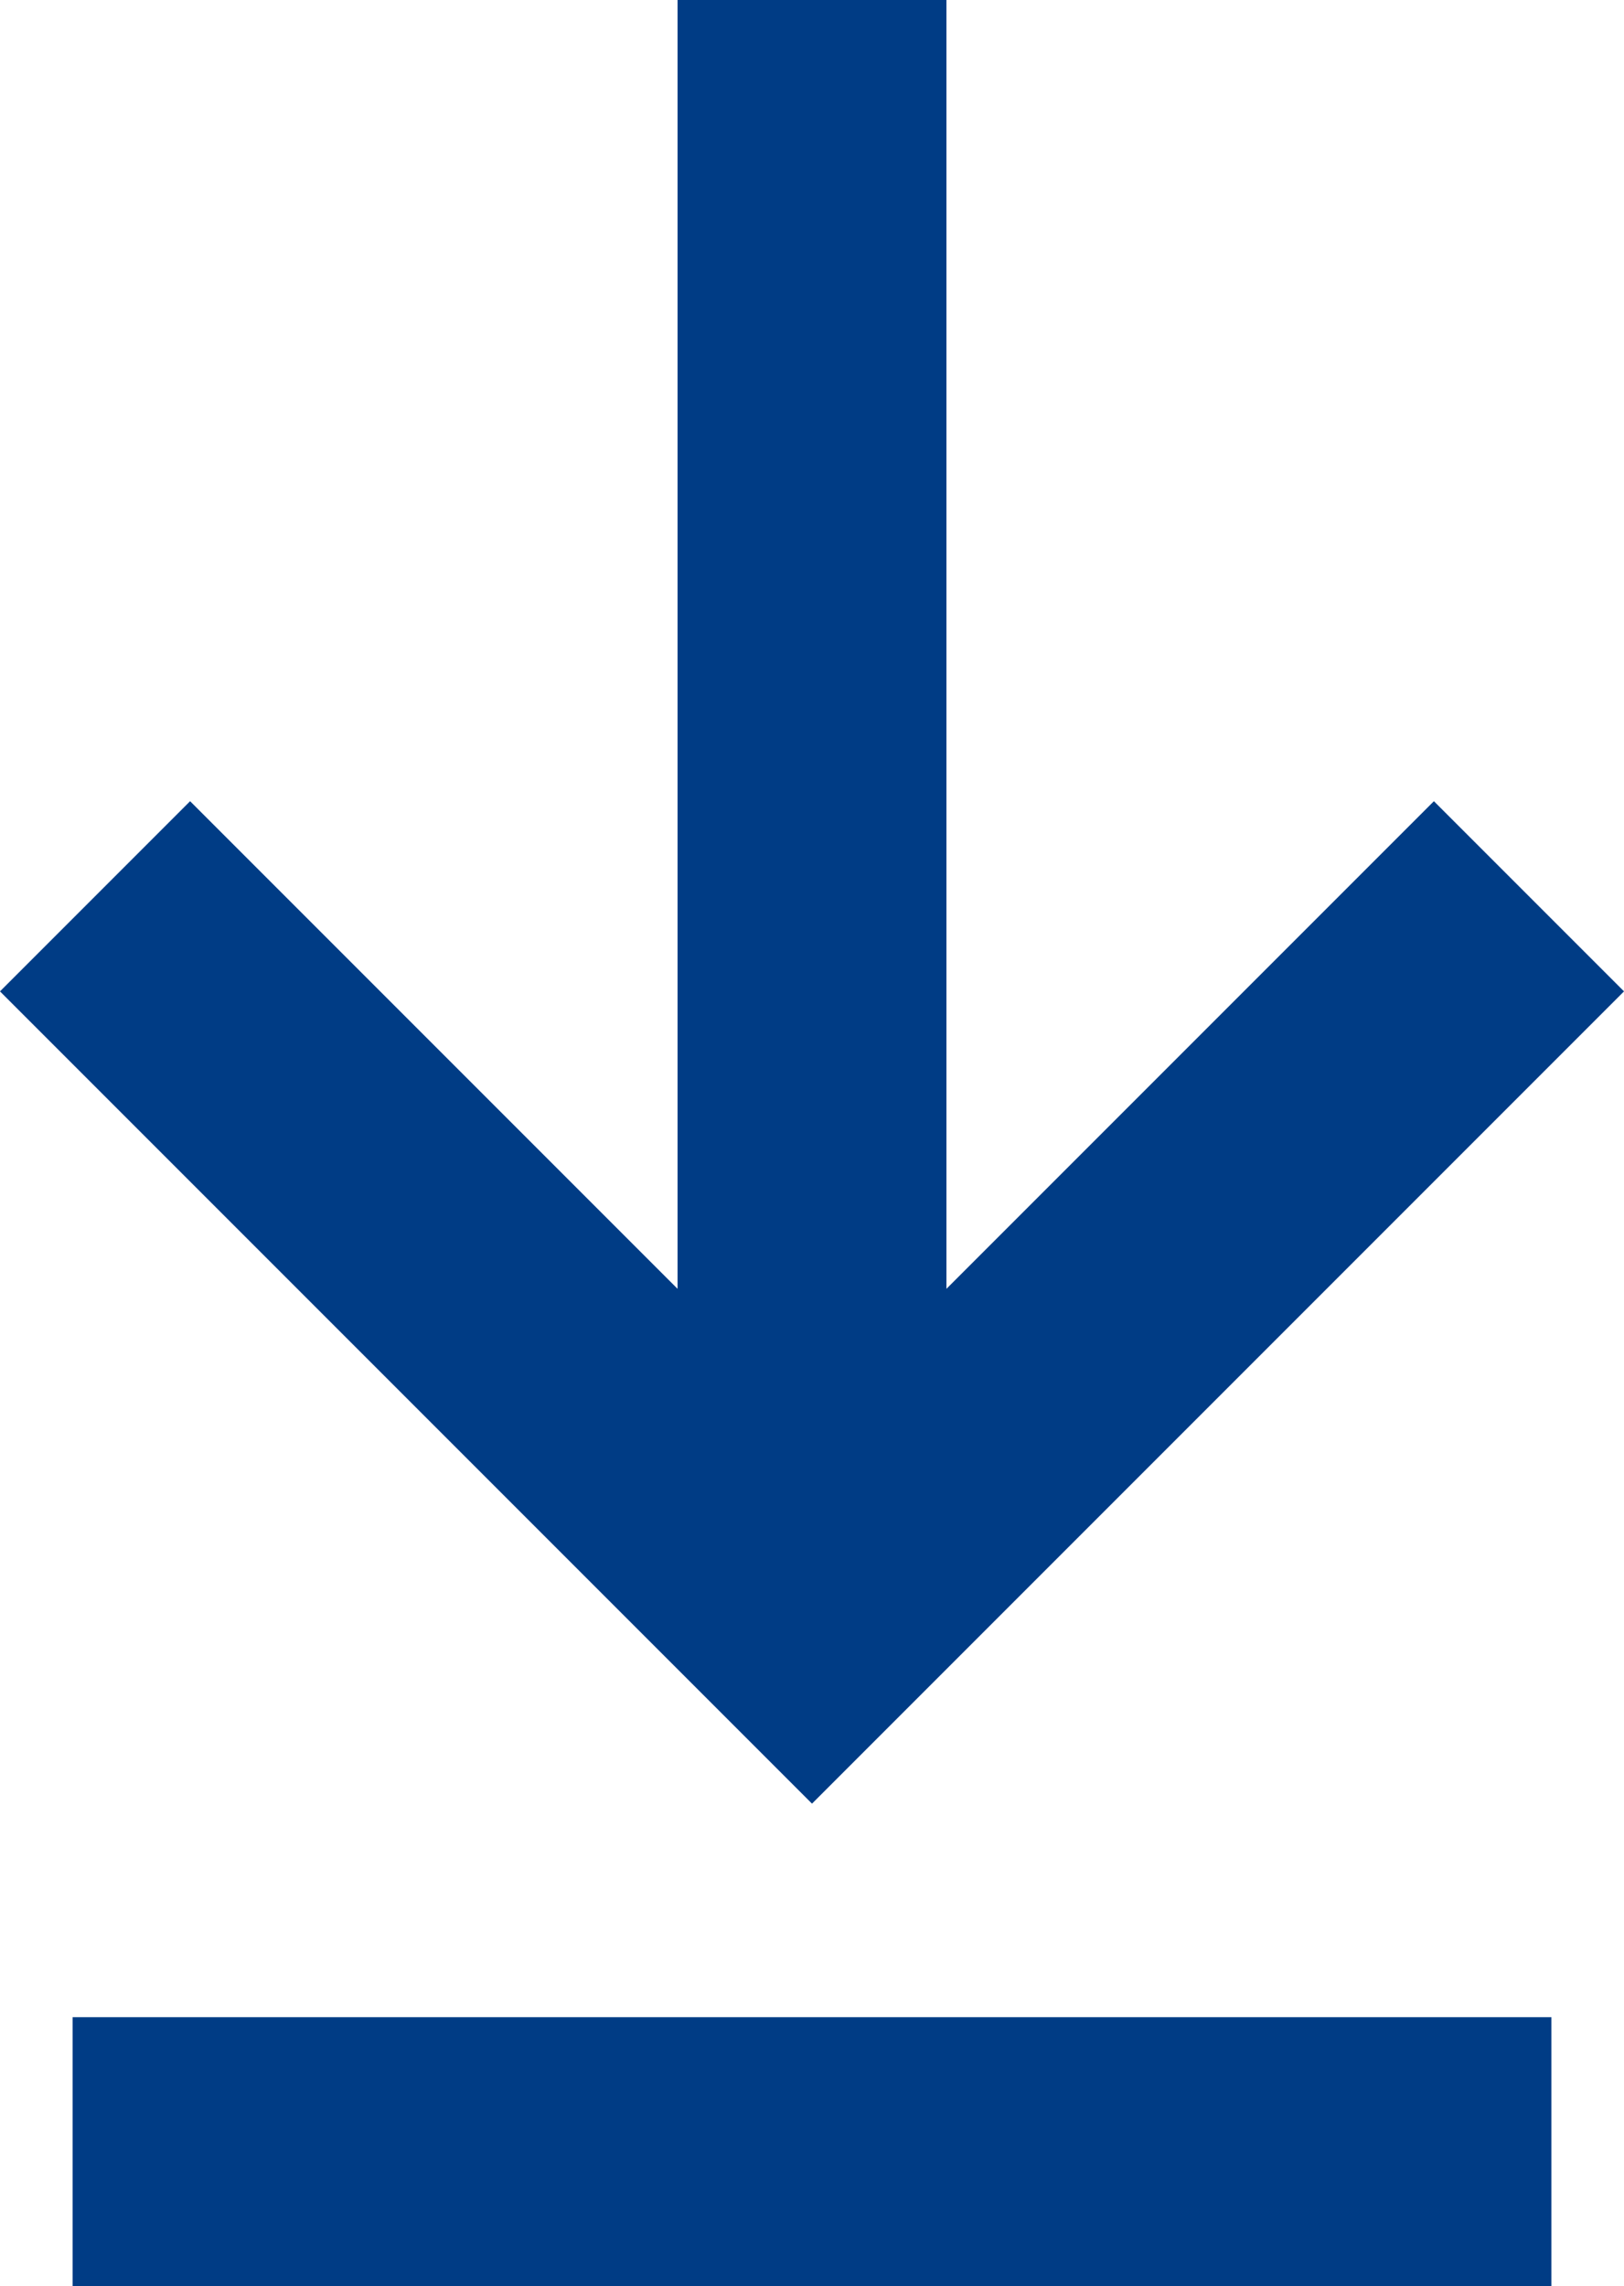 <svg xmlns="http://www.w3.org/2000/svg" width="12.08" height="17" viewBox="0 0 12.08 17"><g transform="translate(0.54)"><path d="M12,0H0" transform="translate(5.5 12) rotate(-90)" fill="none" stroke="#003c85" stroke-width="2"/><path d="M5.333,0,0,5.333l5.333,5.333" transform="translate(0.167 11.998) rotate(-90)" fill="none" stroke="#003c85" stroke-width="2"/><line y2="11" transform="translate(0 16) rotate(-90)" fill="none" stroke="#003c85" stroke-width="2"/></g></svg>